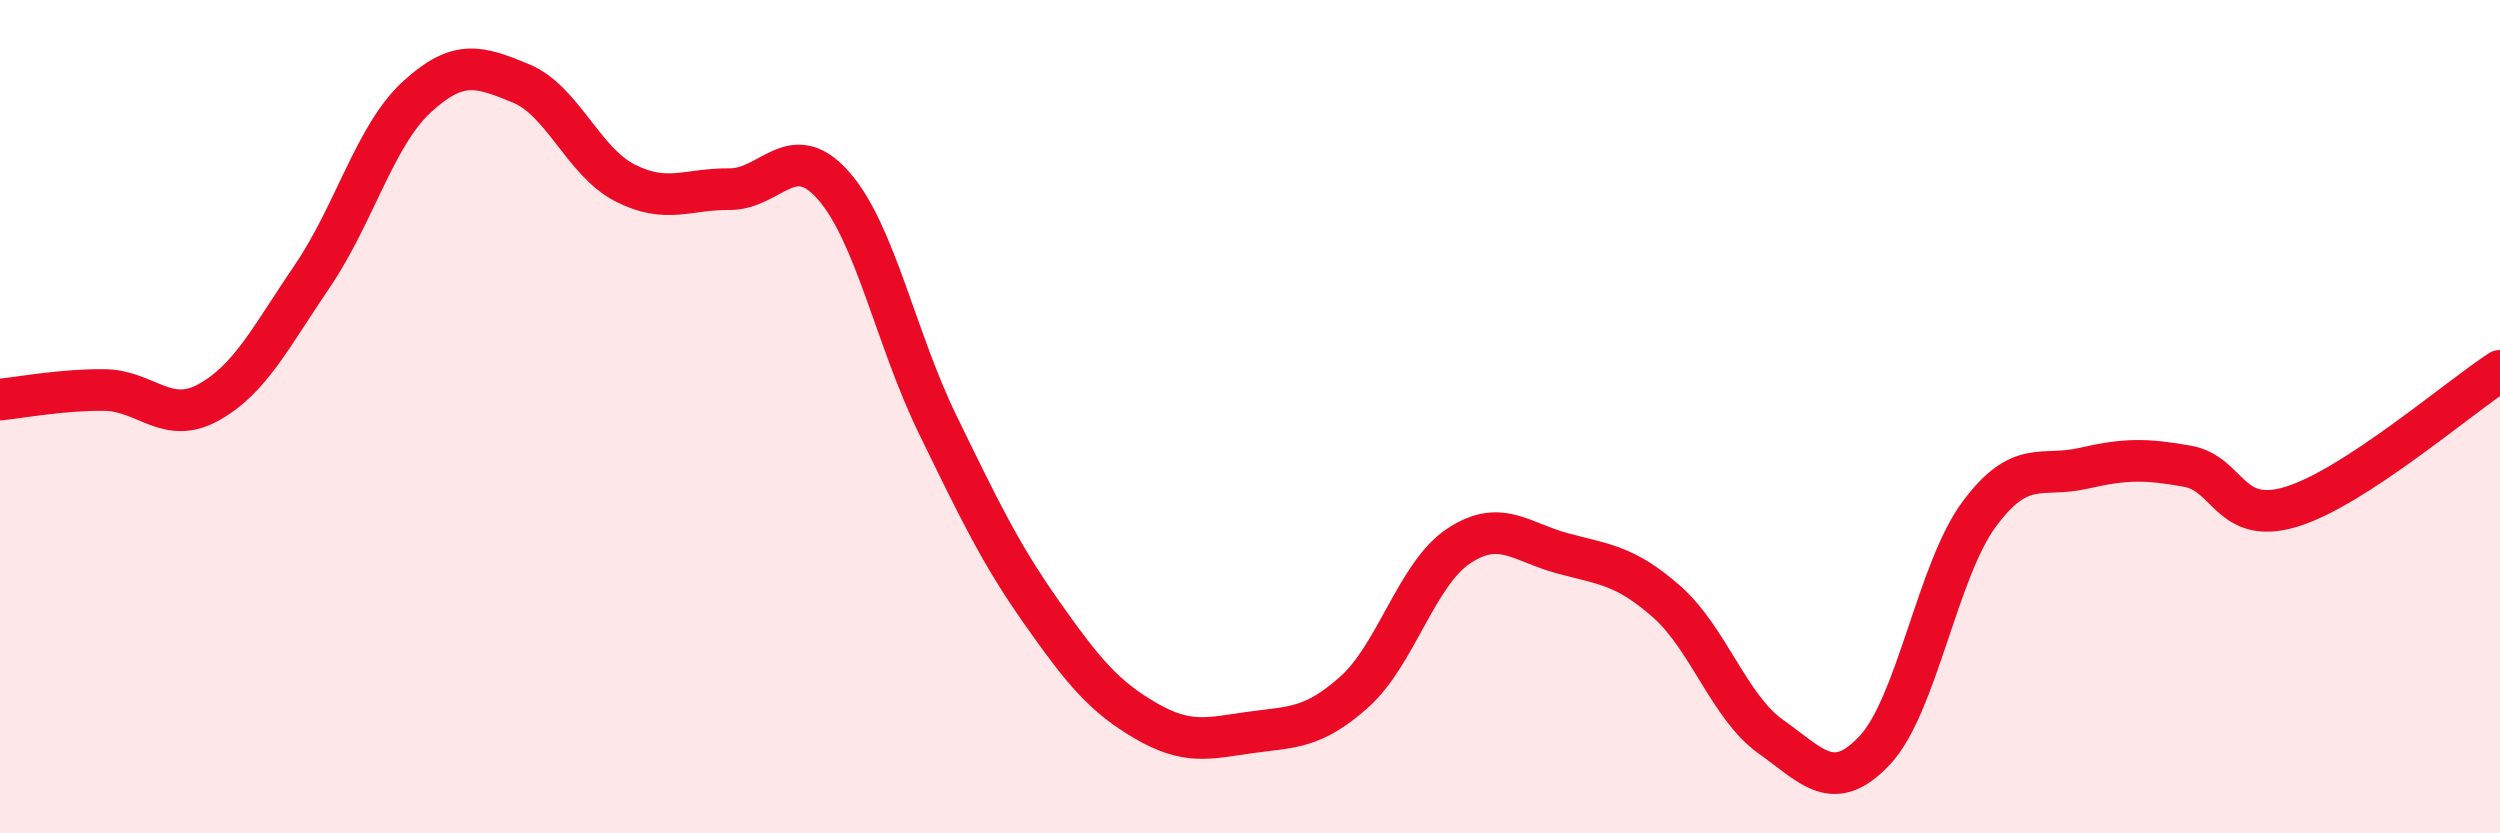
    <svg width="60" height="20" viewBox="0 0 60 20" xmlns="http://www.w3.org/2000/svg">
      <path
        d="M 0,9.59 C 0.5,9.54 1.5,9.35 2.5,9.36 C 3.5,9.37 4,10.21 5,9.66 C 6,9.11 6.5,8.09 7.5,6.62 C 8.5,5.15 9,3.25 10,2.33 C 11,1.41 11.5,1.59 12.5,2 C 13.5,2.41 14,3.88 15,4.39 C 16,4.9 16.5,4.53 17.5,4.54 C 18.5,4.55 19,3.32 20,4.45 C 21,5.58 21.5,8.13 22.5,10.18 C 23.5,12.23 24,13.28 25,14.7 C 26,16.12 26.5,16.72 27.5,17.3 C 28.5,17.88 29,17.72 30,17.58 C 31,17.44 31.5,17.5 32.5,16.61 C 33.5,15.72 34,13.78 35,13.11 C 36,12.44 36.5,13.01 37.5,13.28 C 38.5,13.55 39,13.56 40,14.44 C 41,15.32 41.5,16.97 42.5,17.68 C 43.5,18.39 44,19.07 45,18 C 46,16.93 46.5,13.69 47.5,12.34 C 48.5,10.99 49,11.47 50,11.24 C 51,11.01 51.5,11.01 52.5,11.19 C 53.5,11.37 53.5,12.62 55,12.16 C 56.5,11.7 59,9.55 60,8.9L60 20L0 20Z"
        fill="#EB0A25"
        opacity="0.1"
        stroke-linecap="round"
        stroke-linejoin="round"
      />
      <path
        d="M 0,9.59 C 0.5,9.54 1.5,9.35 2.5,9.36 C 3.5,9.37 4,10.21 5,9.66 C 6,9.11 6.5,8.09 7.5,6.62 C 8.5,5.15 9,3.25 10,2.33 C 11,1.41 11.5,1.59 12.5,2 C 13.5,2.41 14,3.88 15,4.39 C 16,4.9 16.5,4.53 17.5,4.54 C 18.5,4.55 19,3.32 20,4.45 C 21,5.58 21.5,8.13 22.5,10.18 C 23.5,12.23 24,13.28 25,14.7 C 26,16.12 26.5,16.72 27.5,17.3 C 28.5,17.88 29,17.72 30,17.58 C 31,17.44 31.5,17.5 32.5,16.61 C 33.5,15.72 34,13.78 35,13.11 C 36,12.44 36.5,13.01 37.5,13.28 C 38.5,13.55 39,13.56 40,14.44 C 41,15.32 41.5,16.97 42.5,17.68 C 43.5,18.39 44,19.07 45,18 C 46,16.93 46.5,13.69 47.5,12.34 C 48.5,10.99 49,11.47 50,11.24 C 51,11.01 51.5,11.01 52.5,11.19 C 53.5,11.37 53.5,12.62 55,12.16 C 56.5,11.7 59,9.55 60,8.9"
        stroke="#EB0A25"
        stroke-width="1"
        fill="none"
        stroke-linecap="round"
        stroke-linejoin="round"
      />
    </svg>
  